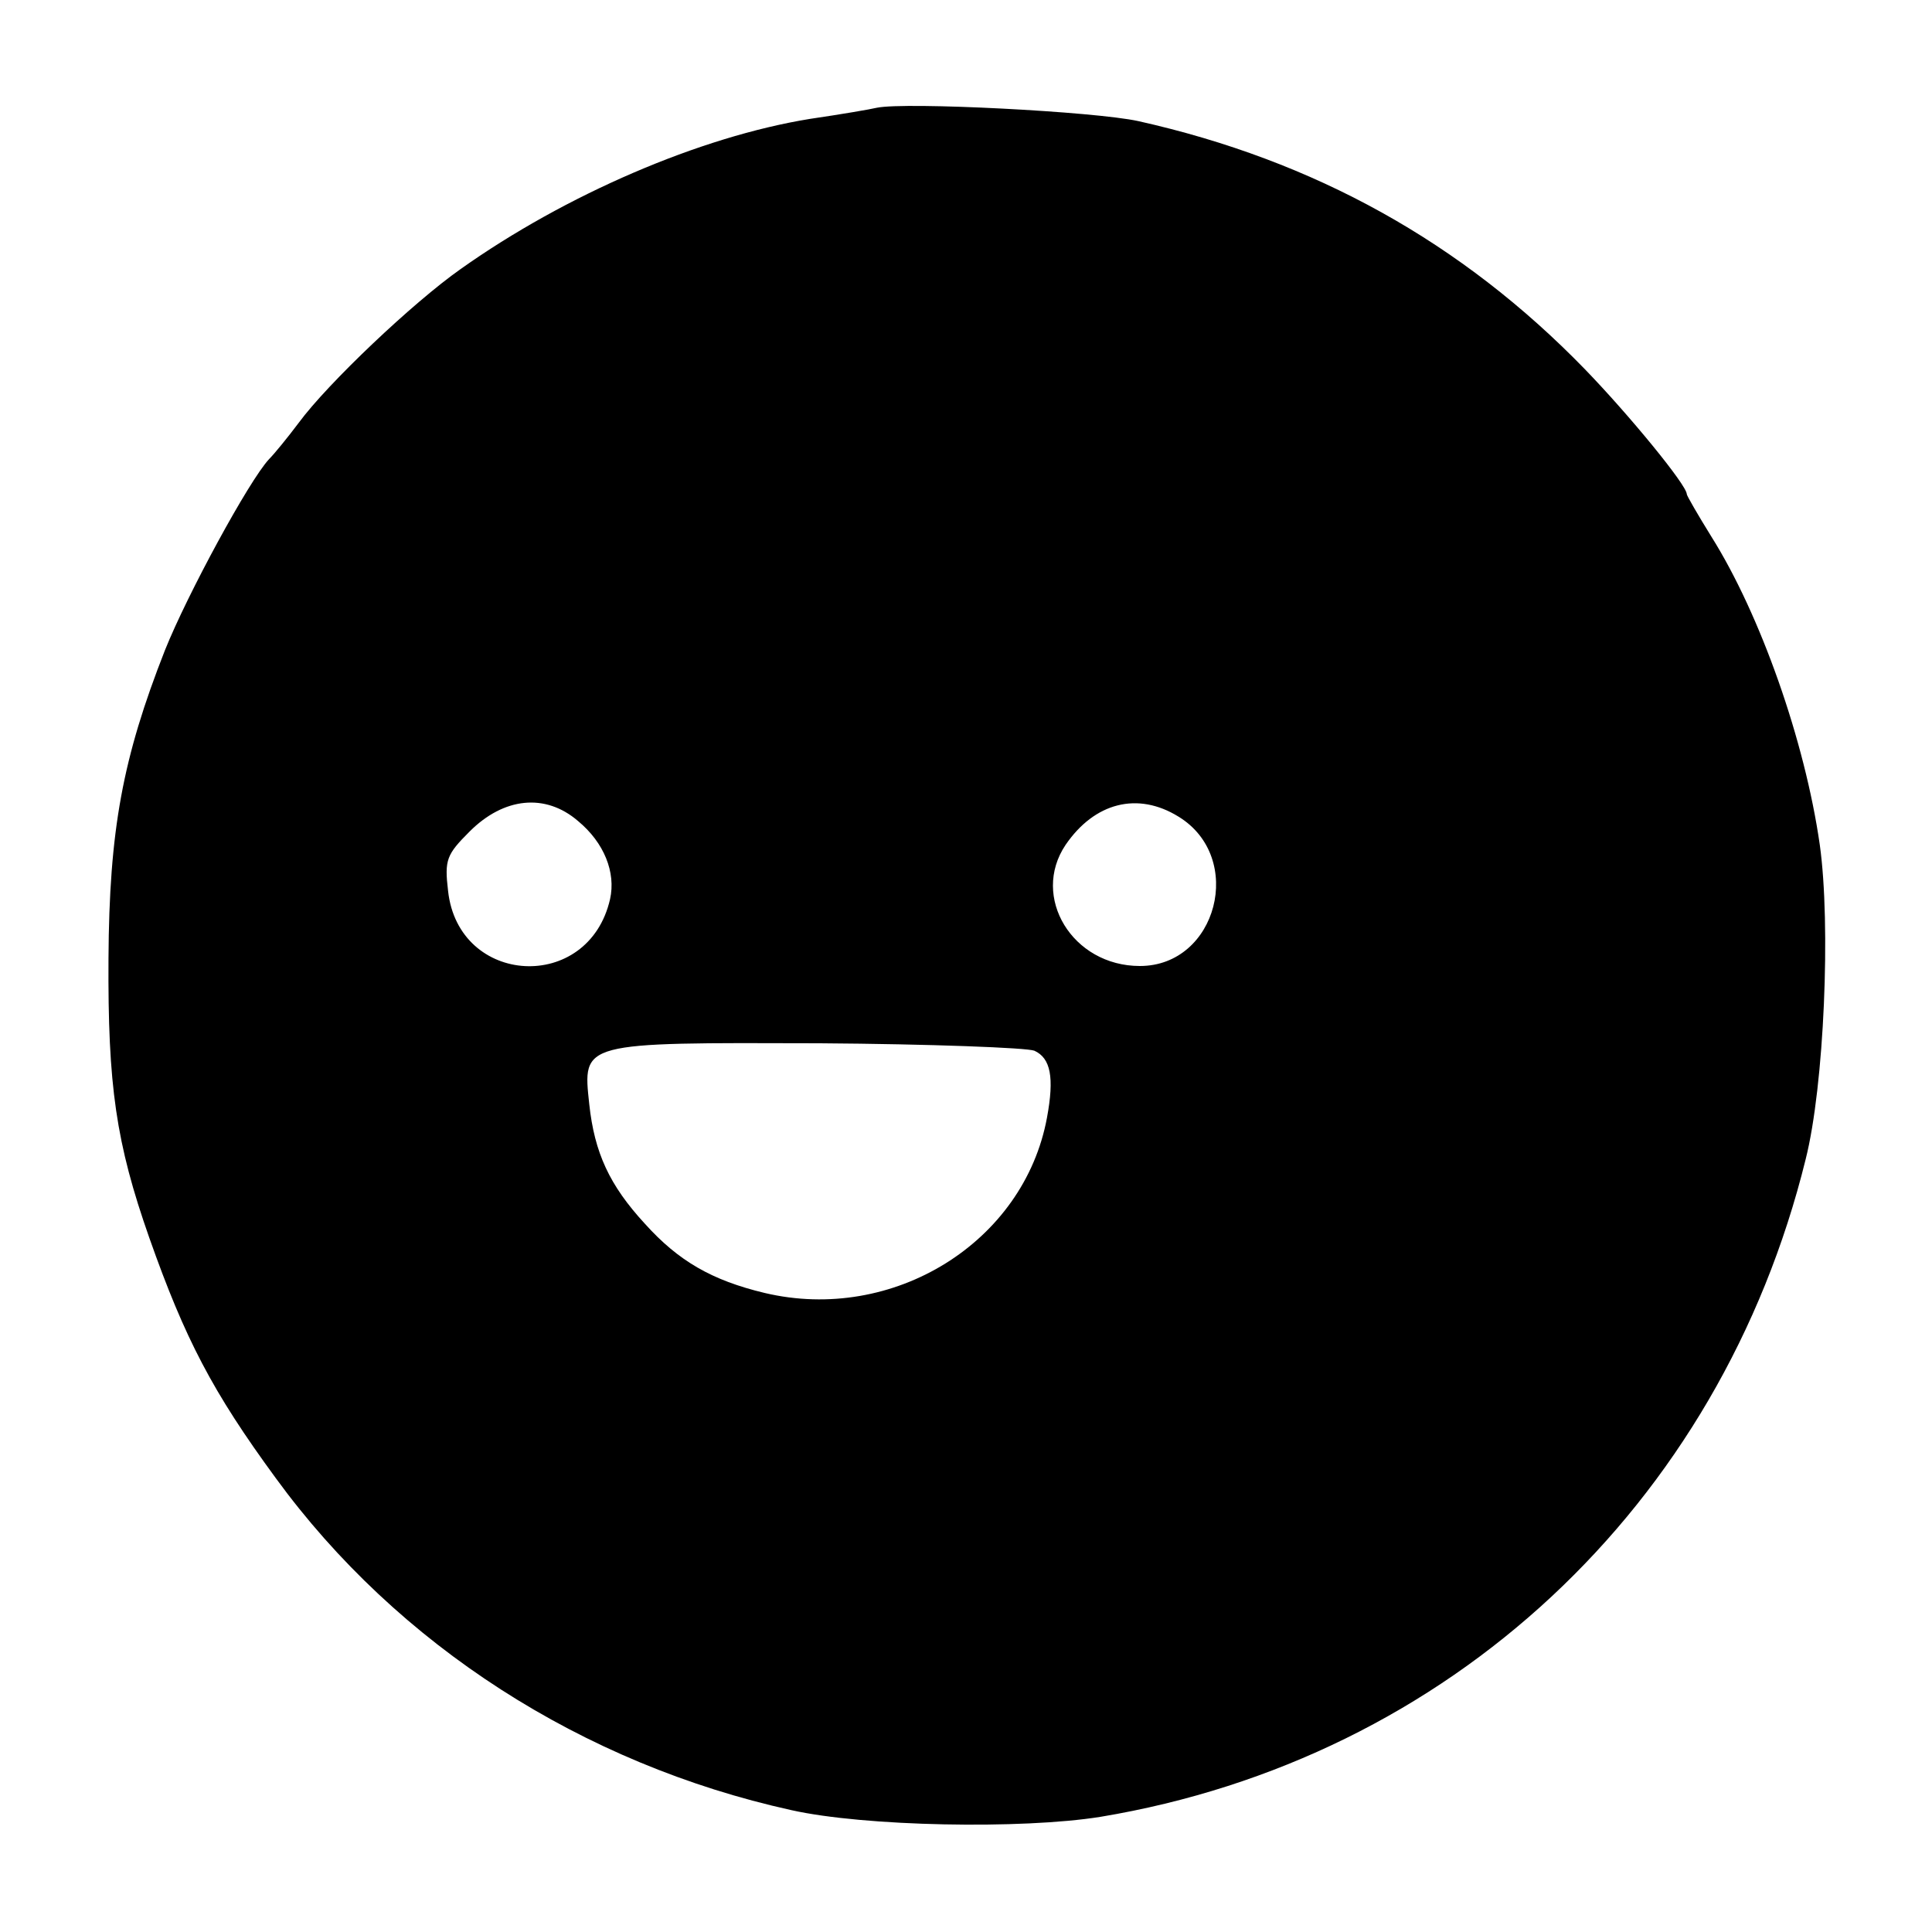<?xml version="1.0" standalone="no"?>
<!DOCTYPE svg PUBLIC "-//W3C//DTD SVG 20010904//EN"
 "http://www.w3.org/TR/2001/REC-SVG-20010904/DTD/svg10.dtd">
<svg version="1.0" xmlns="http://www.w3.org/2000/svg"
 width="260pt" height="260pt" viewBox="0 0 260 260"
 preserveAspectRatio="xMidYMid meet">
<g transform="translate(0,260) scale(0.1,-0.1)"
fill="#000000" stroke="none">
<path d="M1180 2455 c-8 -2 -49 -9 -90 -15 -148 -24 -329 -102 -470 -202 -64
-45 -179 -154 -218 -207 -15 -20 -33 -42 -40 -49 -27 -29 -110 -182 -140 -257
-57 -145 -75 -242 -76 -415 -1 -171 10 -248 55 -376 48 -136 85 -207 170 -323
164 -225 413 -385 694 -447 98 -22 310 -26 416 -9 469 78 834 418 949 885 25
99 34 316 19 423 -20 140 -80 310 -146 415 -18 29 -33 55 -33 57 0 12 -77 106
-137 168 -166 171 -364 281 -601 334 -59 13 -313 26 -352 18z m-402 -960 c35
-29 51 -69 43 -105 -29 -127 -204 -117 -218 11 -5 42 -2 49 29 80 46 46 102
52 146 14z m808 6 c90 -55 52 -201 -52 -201 -91 0 -147 93 -100 163 39 57 97
72 152 38z m-194 -315 c22 -10 27 -36 17 -90 -31 -168 -207 -277 -380 -236
-71 17 -116 43 -161 93 -48 52 -68 96 -75 161 -9 84 -12 83 310 82 149 -1 279
-6 289 -10z"/>
</g>
</svg>
